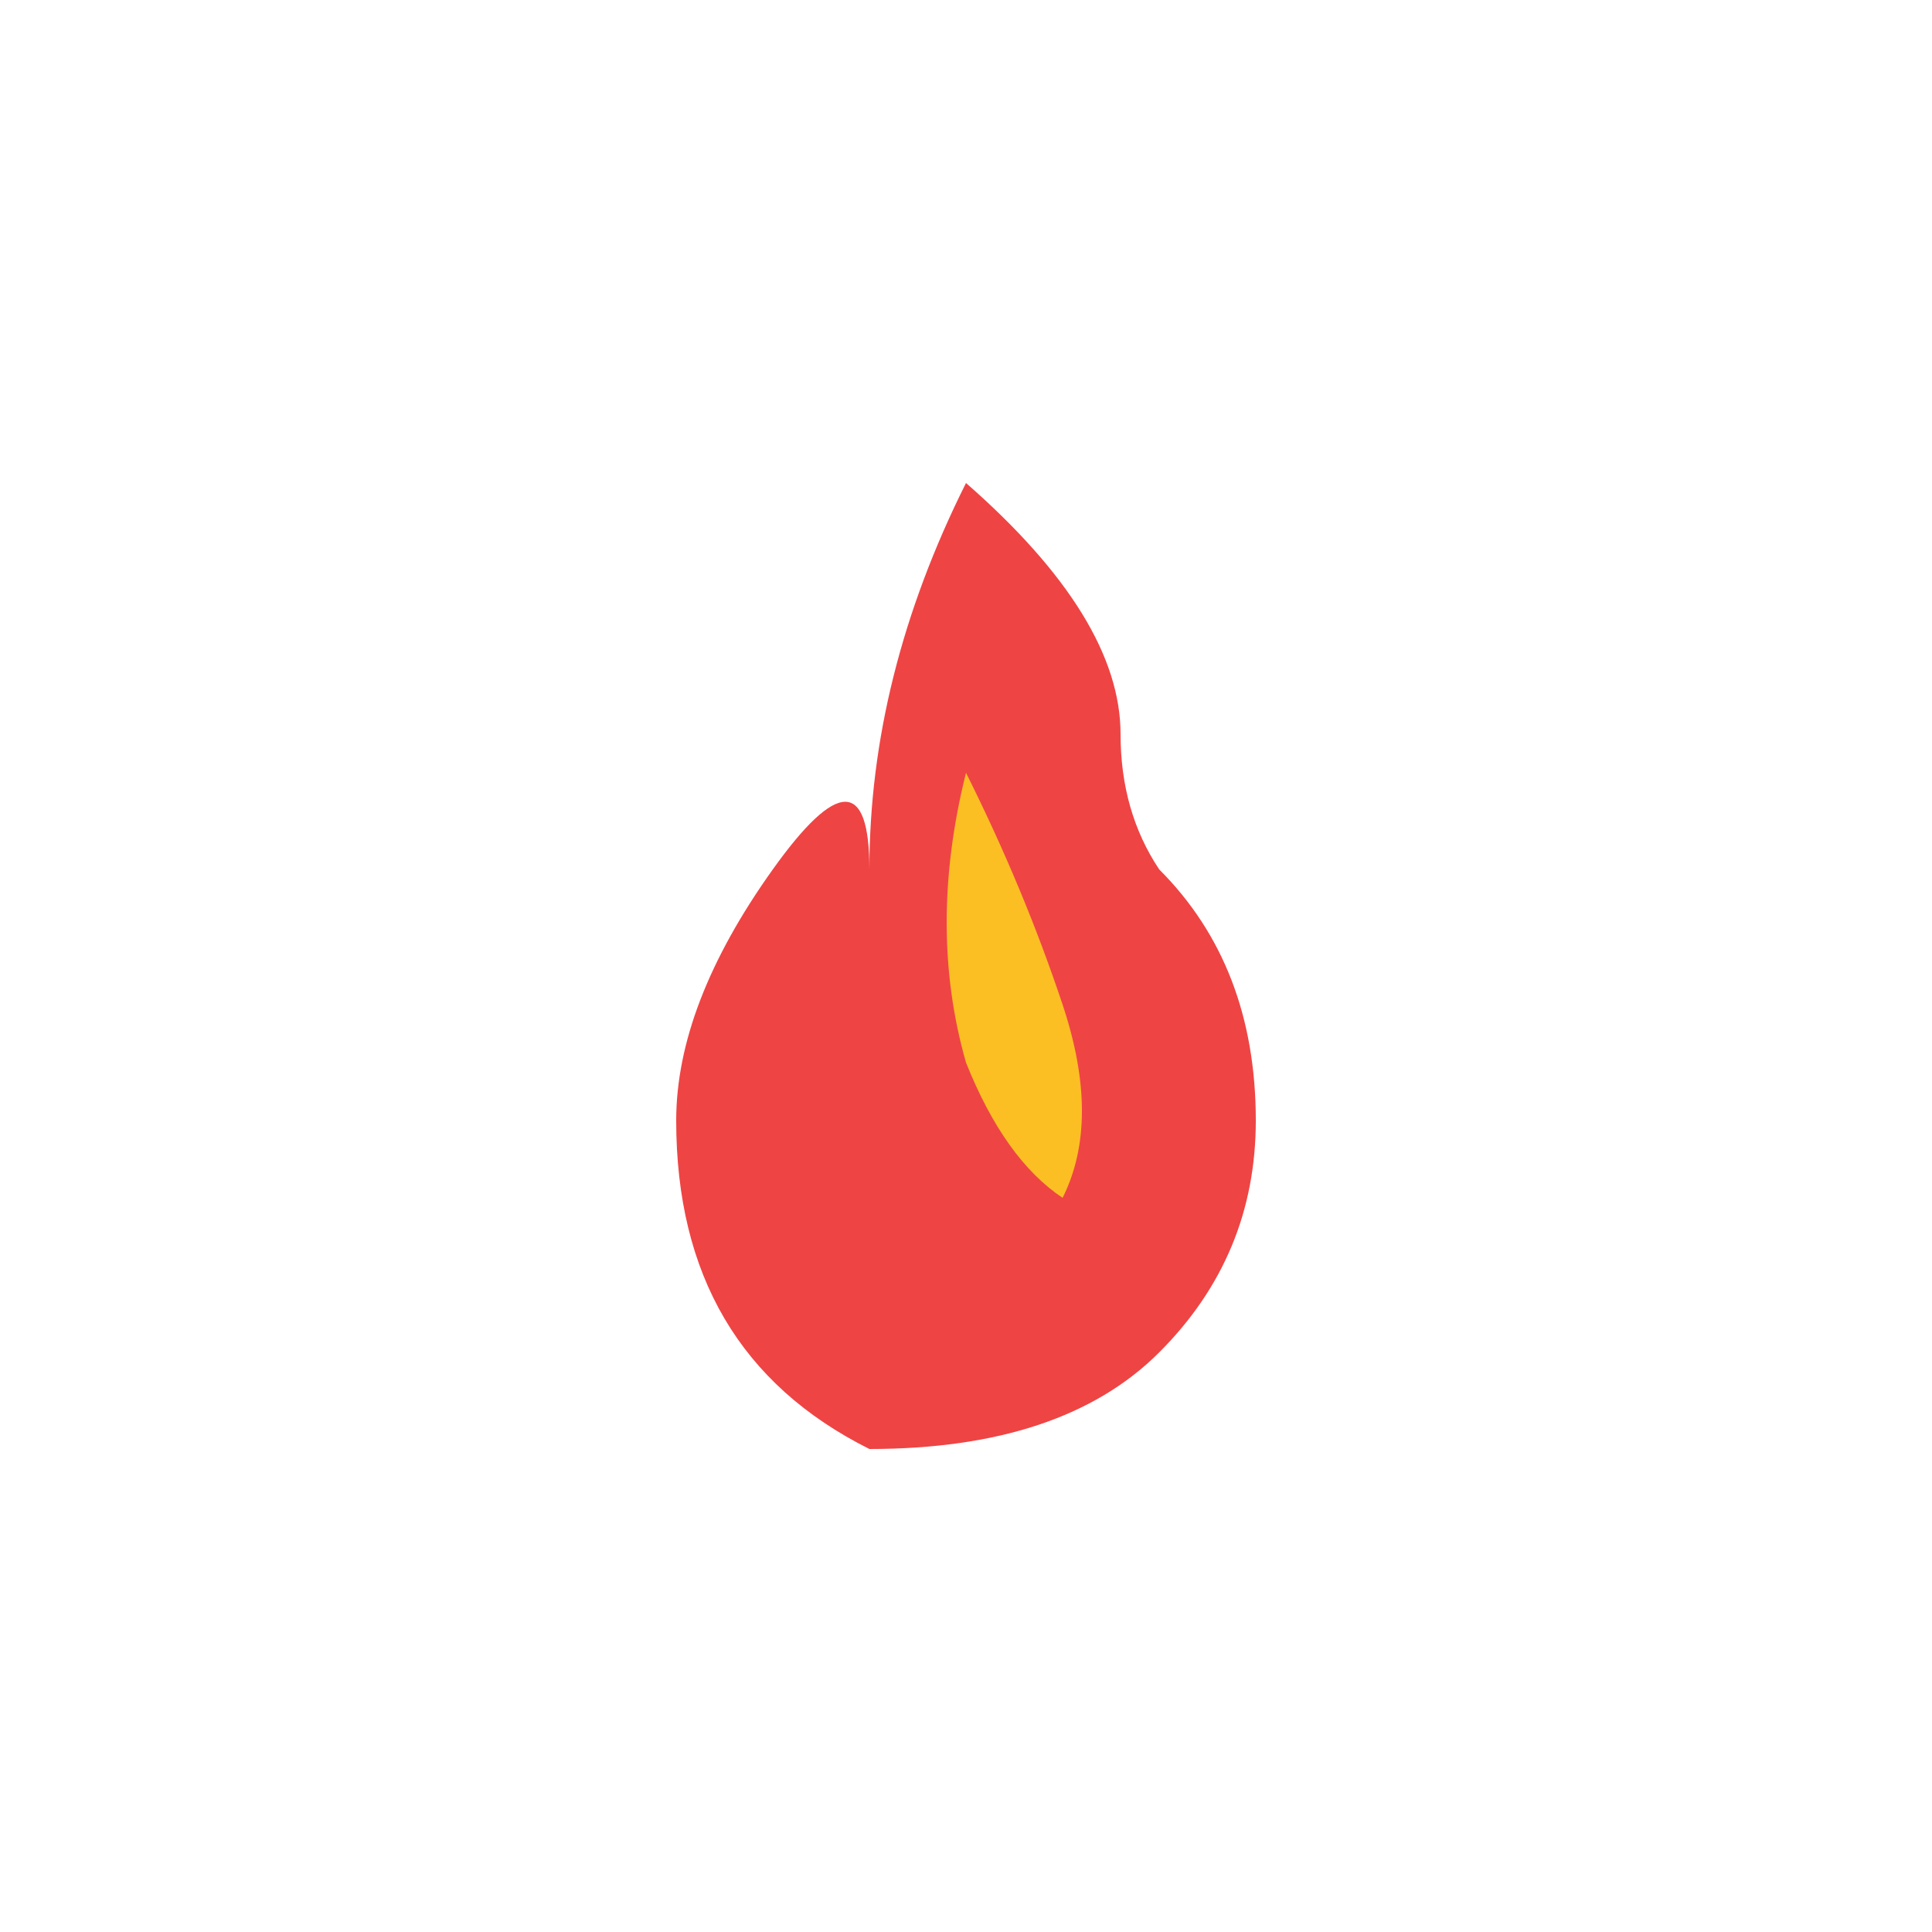 <svg xmlns="http://www.w3.org/2000/svg" viewBox="0 0 100 100">
  <path d="M 50,25 Q 45,35 45,45 Q 45,38 40,45 Q 35,52 35,58 Q 35,70 45,75 Q 55,75 60,70 Q 65,65 65,58 Q 65,50 60,45 Q 58,42 58,38 Q 58,32 50,25 Z" fill="#ef4444"/>
  <path d="M 50,40 Q 48,48 50,55 Q 52,60 55,62 Q 57,58 55,52 Q 53,46 50,40 Z" fill="#fbbf24"/>
</svg>
